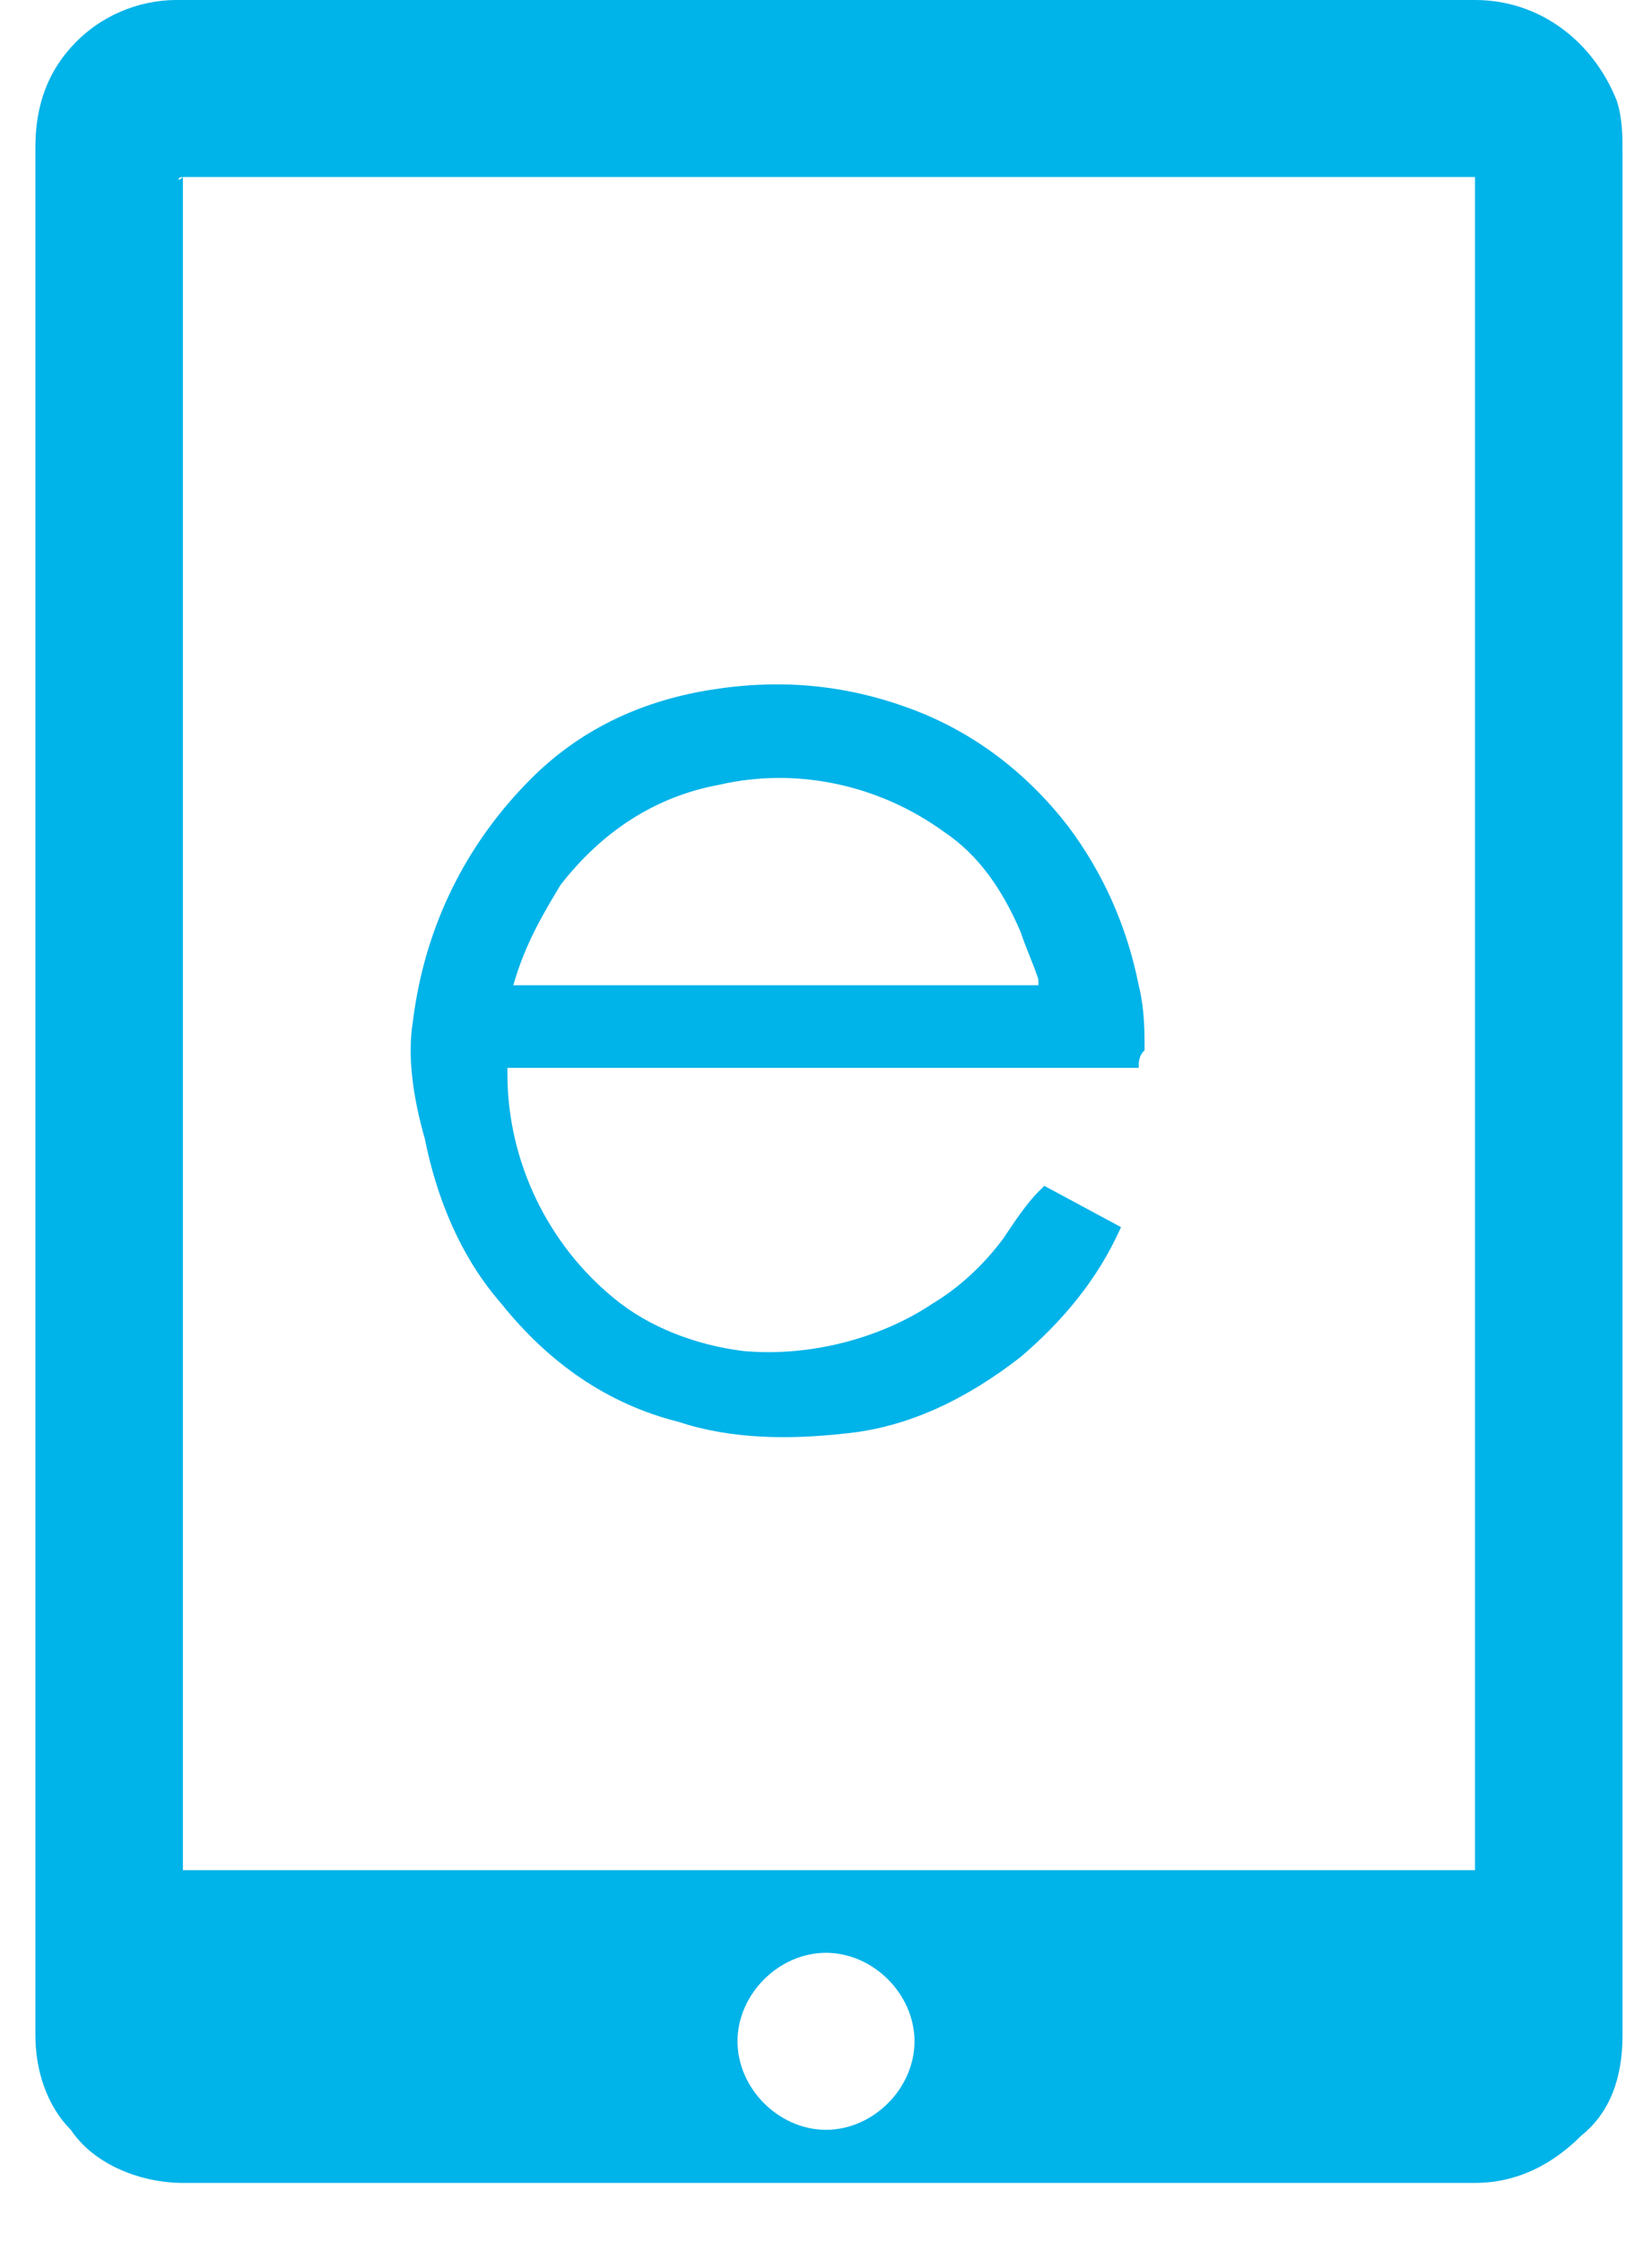 <?xml version="1.0" encoding="utf-8"?>
<!-- Generator: Adobe Illustrator 27.0.0, SVG Export Plug-In . SVG Version: 6.00 Build 0)  -->
<svg version="1.1" id="Layer_1" xmlns="http://www.w3.org/2000/svg" xmlns:xlink="http://www.w3.org/1999/xlink" x="0px" y="0px"
	 viewBox="0 0 28 38" style="enable-background:new 0 0 28 38;" xml:space="preserve">
<style type="text/css">
	.st0{fill:#00B3E9;}
</style>
<path class="st0" d="M27.5,18.5c0,5.3,0,10.6,0,16c0,0.7-0.2,1.3-0.7,1.7C26.3,36.7,25.7,37,25,37c-3.2,0-6.4,0-9.6,0
	c-4.1,0-8.2,0-12.3,0c-0.7,0-1.5-0.3-1.9-0.9c-0.4-0.4-0.6-1-0.6-1.6c0,0,0-0.1,0-0.1c0-10.6,0-21.3,0-31.9c0-0.7,0.2-1.3,0.7-1.8
	C1.7,0.3,2.3,0,3,0c4.6,0,9.2,0,13.8,0c2.7,0,5.5,0,8.2,0c1.1,0,2,0.7,2.4,1.7c0.1,0.3,0.1,0.6,0.1,0.9c0,3.1,0,6.2,0,9.4
	C27.5,14.1,27.5,16.3,27.5,18.5L27.5,18.5z M3.1,3C3,3,3,3.1,3.1,3c0,9.6,0,19.1,0,28.6c0,0,0,0,0,0.1c0,0,0,0,0,0l0,0H25
	c0-0.2,0-28.6,0-28.7C24.9,3,3.1,3,3.1,3z M14,33.1c-0.8,0-1.5,0.7-1.5,1.5s0.7,1.5,1.5,1.5c0.8,0,1.5-0.7,1.5-1.5c0,0,0,0,0,0
	C15.5,33.8,14.8,33.1,14,33.1C14,33.1,14,33.1,14,33.1L14,33.1z"/>
<path class="st0" d="M19.3,18.1H8.6c0,0,0,0.1,0,0.1c0,1.5,0.7,2.9,1.8,3.8c0.6,0.5,1.4,0.8,2.2,0.9c1.1,0.1,2.3-0.2,3.2-0.8
	c0.5-0.3,0.9-0.7,1.2-1.1c0.2-0.3,0.4-0.6,0.6-0.8c0,0,0.1-0.1,0.1-0.1l1.3,0.7c0,0,0,0,0,0c-0.4,0.9-1,1.6-1.7,2.2
	c-0.9,0.7-1.9,1.2-3,1.3c-0.9,0.1-1.9,0.1-2.8-0.2c-1.2-0.3-2.2-1-3-2c-0.7-0.8-1.1-1.8-1.3-2.8C7,18.6,6.9,17.9,7,17.3
	c0.2-1.6,0.9-3,2-4.1c0.8-0.8,1.8-1.3,3-1.5c1.2-0.2,2.3-0.1,3.4,0.3c1.1,0.4,2,1.1,2.7,2c0.6,0.8,1,1.7,1.2,2.7
	c0.1,0.4,0.1,0.8,0.1,1.1C19.3,17.9,19.3,18,19.3,18.1z M8.7,16.7h8.9c0,0,0-0.1,0-0.1c-0.1-0.3-0.2-0.5-0.3-0.8
	c-0.3-0.7-0.7-1.3-1.3-1.7c-1.1-0.8-2.5-1.1-3.8-0.8c-1.1,0.2-2,0.8-2.7,1.7C9.2,15.5,8.9,16,8.7,16.7C8.7,16.7,8.7,16.7,8.7,16.7
	L8.7,16.7z"/>
</svg>
